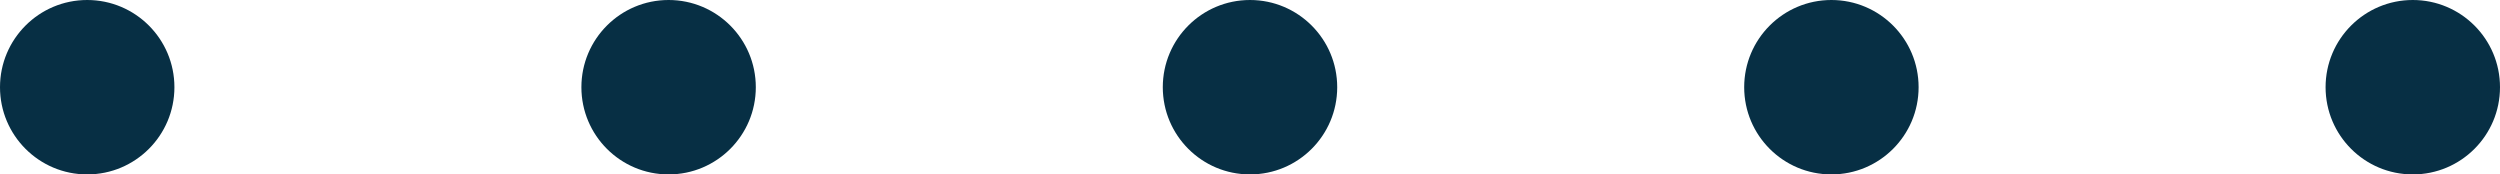 <svg xmlns="http://www.w3.org/2000/svg" width="86" height="6" viewBox="0 0 86 6"><g id="Group_2641" data-name="Group 2641" transform="translate(86 -10) rotate(90)"><circle id="Ellipse_27" data-name="Ellipse 27" cx="3" cy="3" r="3" transform="translate(10 80)" fill="#072f44"></circle><circle id="Ellipse_28" data-name="Ellipse 28" cx="3" cy="3" r="3" transform="translate(10 60)" fill="#072f44"></circle><circle id="Ellipse_29" data-name="Ellipse 29" cx="3" cy="3" r="3" transform="translate(10 40)" fill="#072f44"></circle><circle id="Ellipse_30" data-name="Ellipse 30" cx="3" cy="3" r="3" transform="translate(10 20)" fill="#072f44"></circle><circle id="Ellipse_31" data-name="Ellipse 31" cx="3" cy="3" r="3" transform="translate(10 0)" fill="#072f44"></circle></g></svg>
